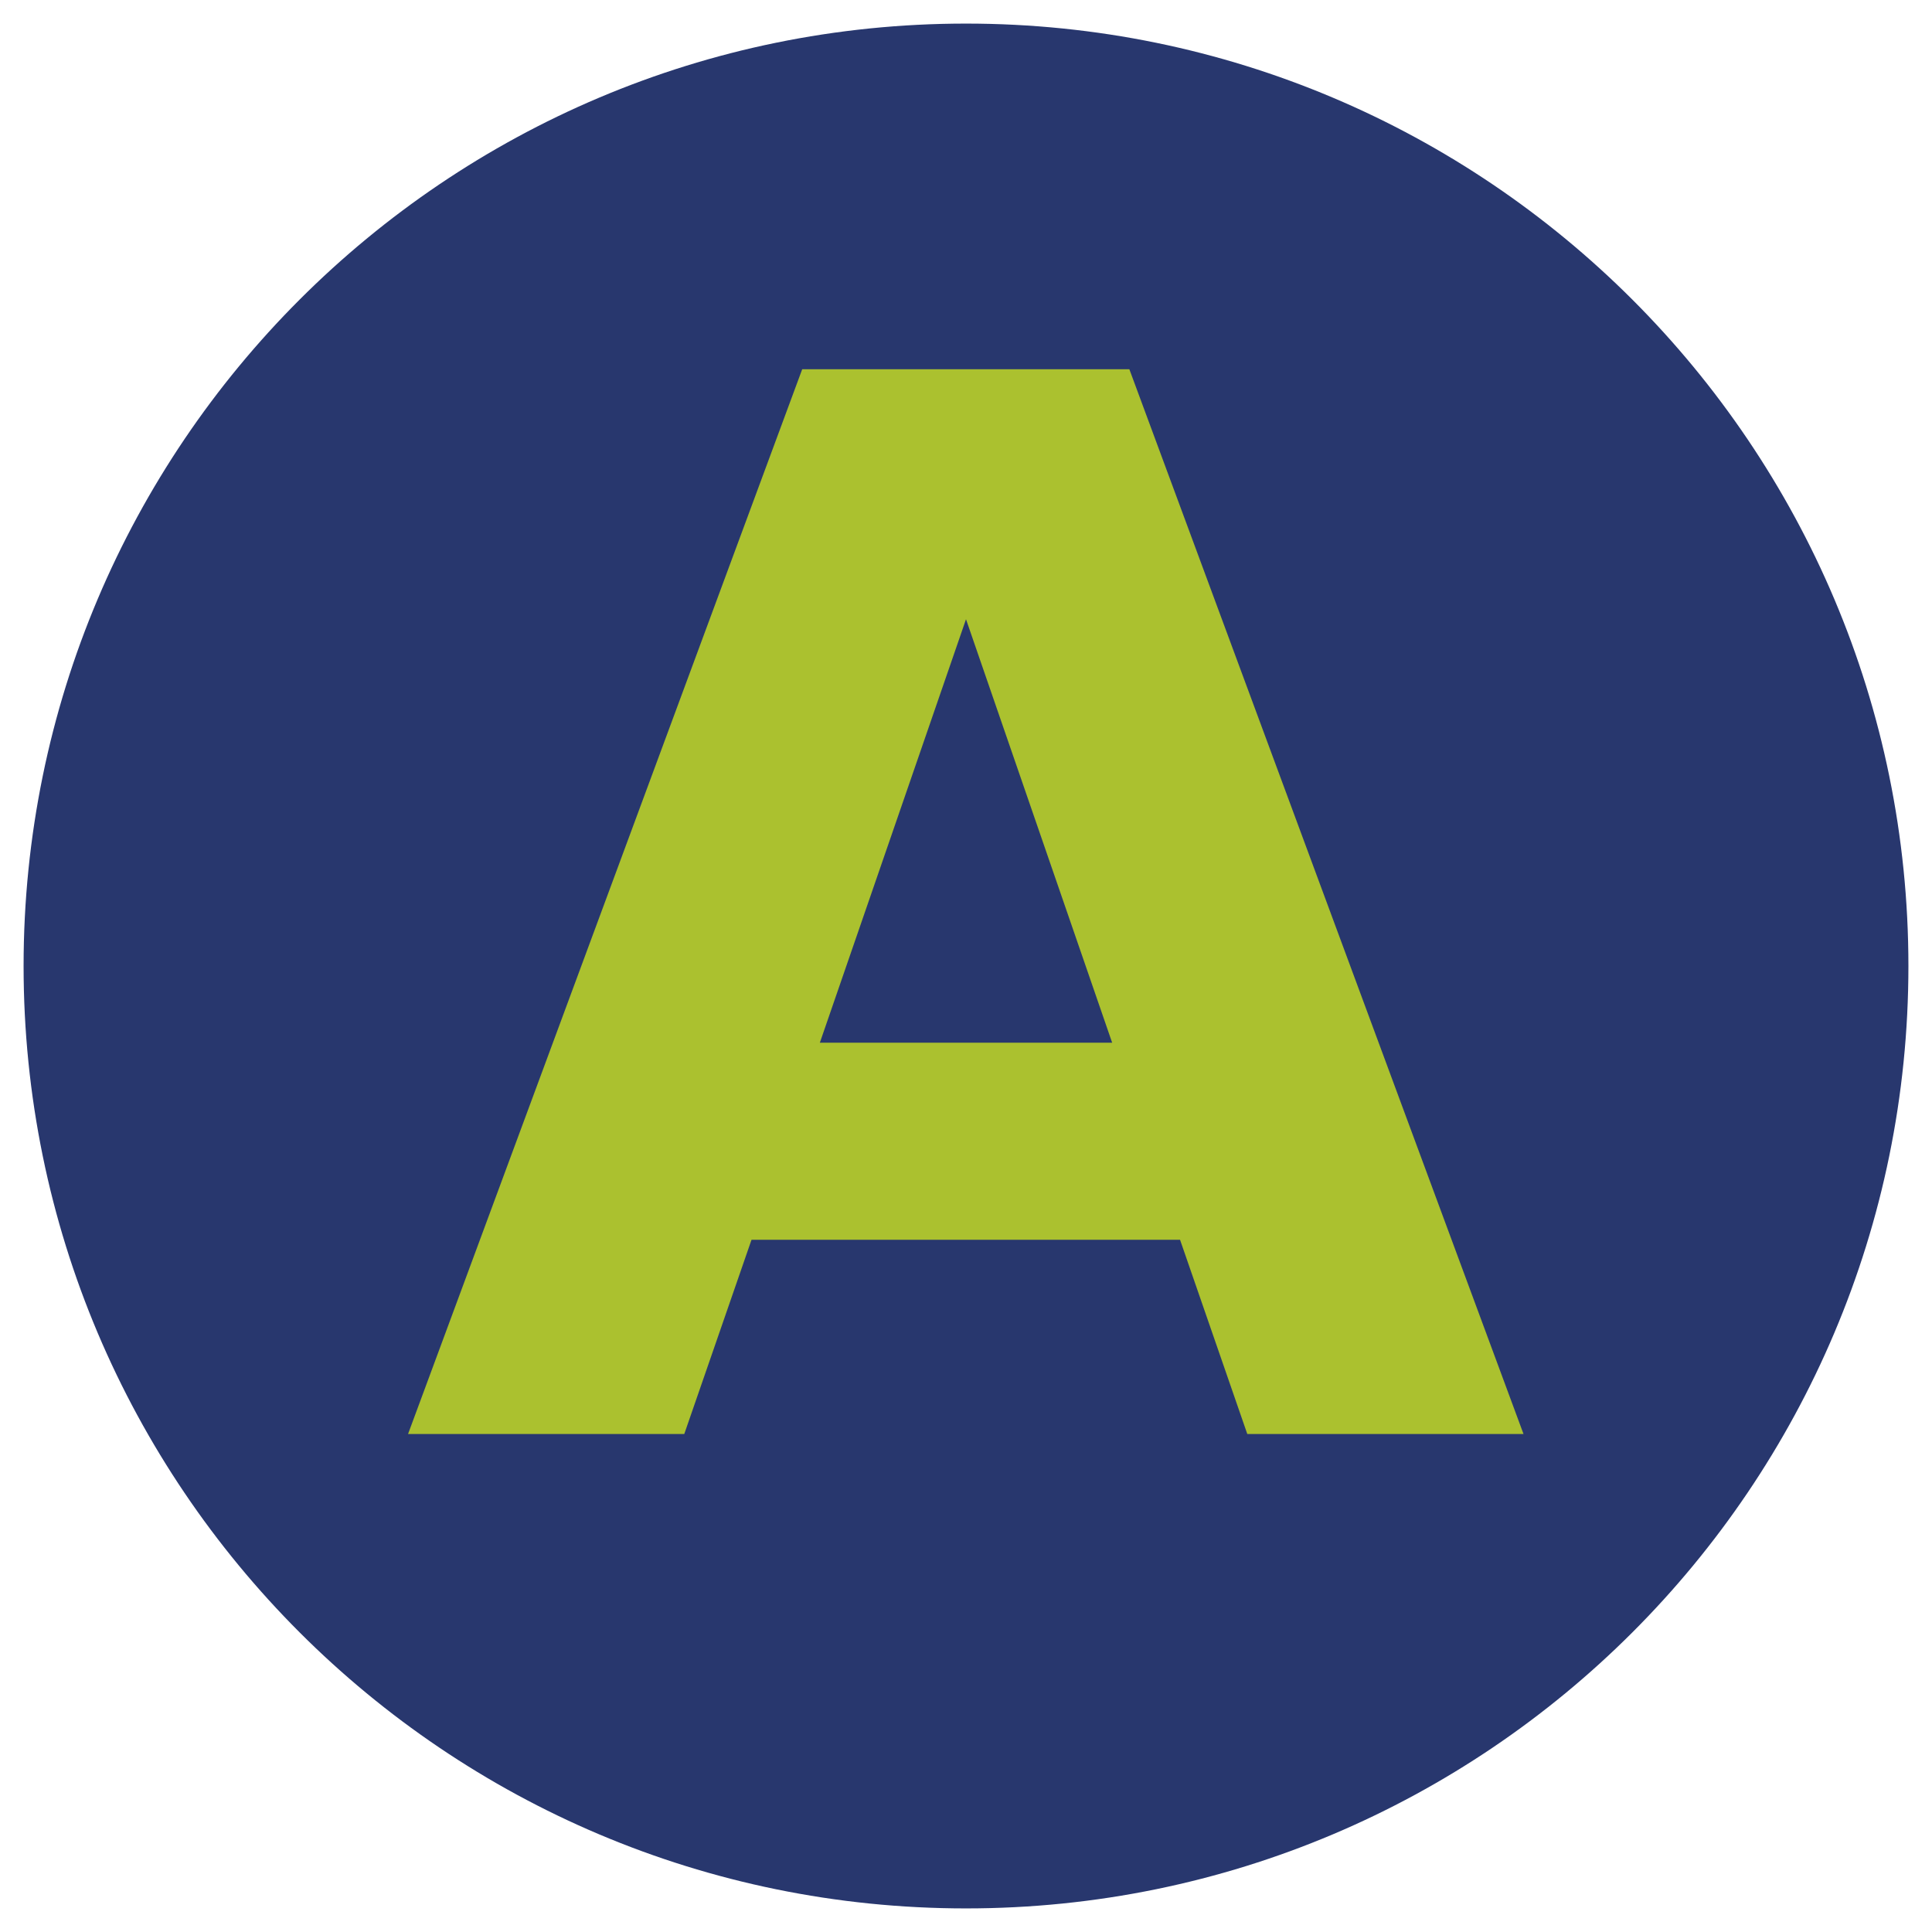 <?xml version="1.0" encoding="UTF-8"?>
<svg data-bbox="1.07 1.07 85.5 85.5" viewBox="0 0 87.64 87.64" xmlns="http://www.w3.org/2000/svg" data-type="color">
    <g>
        <path fill="#28376e" d="M86.57 43.82c0 23.61-19.14 42.75-42.75 42.75S1.07 67.43 1.07 43.82 20.21 1.07 43.82 1.07s42.75 19.14 42.75 42.75" data-color="1"/>
        <path d="m34.09 56.24-3.05 8.81H18.51l17.88-48.3h14.84l17.88 48.3H56.58l-3.05-8.81H34.05h.03Zm16.36-8.94-6.63-19.21-6.63 19.21h13.25Z" fill="#abc12f" data-color="2"/>
    </g>
</svg>
